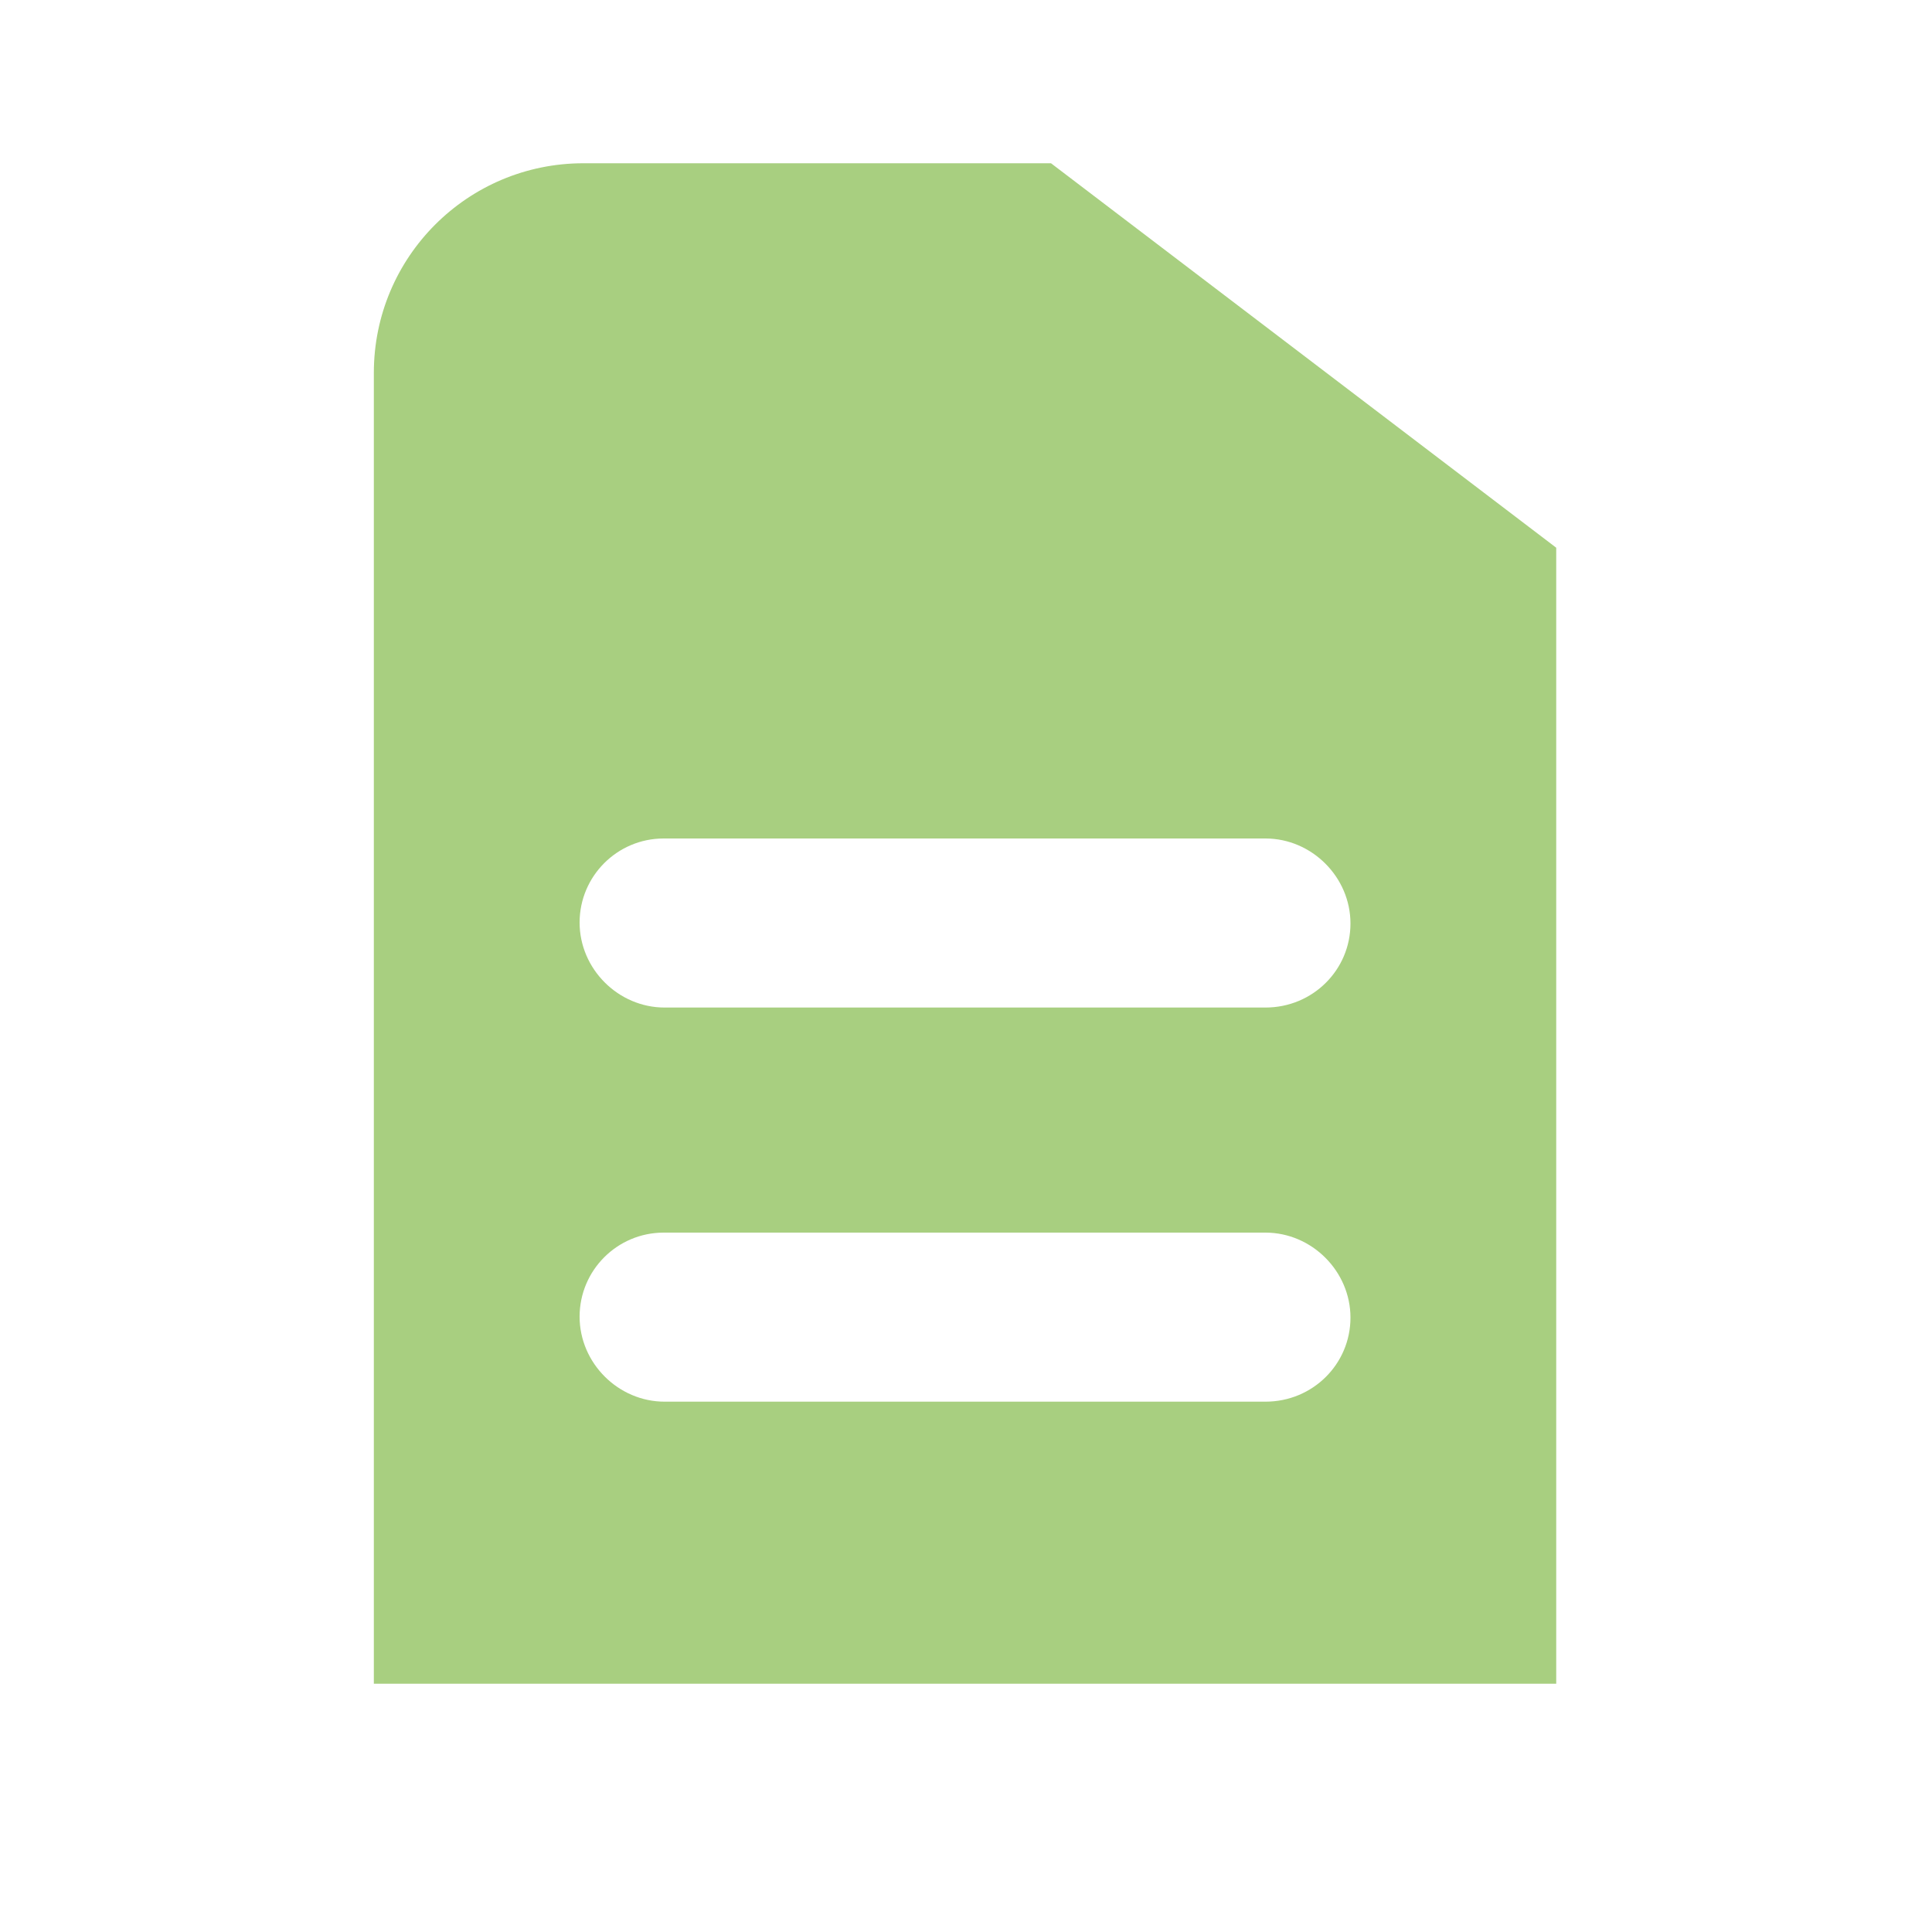 <?xml version="1.0" encoding="utf-8"?>
<!-- Generator: Adobe Illustrator 27.9.0, SVG Export Plug-In . SVG Version: 6.00 Build 0)  -->
<svg version="1.1" id="Ebene_1" xmlns="http://www.w3.org/2000/svg" xmlns:xlink="http://www.w3.org/1999/xlink" x="0px" y="0px"
	 viewBox="0 0 200 200" style="enable-background:new 0 0 200 200;" xml:space="preserve">
<style type="text/css">
	.st0{fill:#2F6136;}
	.st1{fill:#276F37;}
	.st2{fill:none;stroke:#276F37;stroke-miterlimit:10;}
	.st3{fill:none;stroke:#276F37;stroke-width:2;stroke-miterlimit:10;}
	.st4{fill:#276F37;stroke:#276F37;stroke-miterlimit:10;}
	.st5{fill:#A9CE7F;}
	.st6{fill:#A8CF80;}
	.st7{clip-path:url(#SVGID_00000045602097757673491800000011564540144841494149_);fill:#ABD18C;}
	.st8{fill:#245A40;}
	.st9{fill:#FFFFFF;}
	.st10{fill:none;stroke:#276F37;stroke-width:3.2;stroke-miterlimit:10;}
	.st11{fill:none;stroke:#416E25;stroke-width:4;stroke-miterlimit:10;}
</style>
<path class="st6" d="M108.8,16.9H60.4c-12,0-21.7,9.7-21.7,21.7v135.7h122.4V56.7L108.8,16.9z M131,145.1H68.8c-2.4,0-4.6-1-6.2-2.6
	c-1.6-1.6-2.6-3.8-2.6-6.2c0-4.8,3.9-8.7,8.7-8.7H131c2.4,0,4.6,1,6.2,2.6c1.6,1.6,2.6,3.8,2.6,6.2
	C139.8,141.2,135.9,145.1,131,145.1z M131,104.3H68.8c-2.4,0-4.6-1-6.2-2.6c-1.6-1.6-2.6-3.8-2.6-6.2c0-4.8,3.9-8.7,8.7-8.7H131
	c2.4,0,4.6,1,6.2,2.6c1.6,1.6,2.6,3.8,2.6,6.2C139.8,100.4,135.9,104.3,131,104.3z"/>
</svg>
